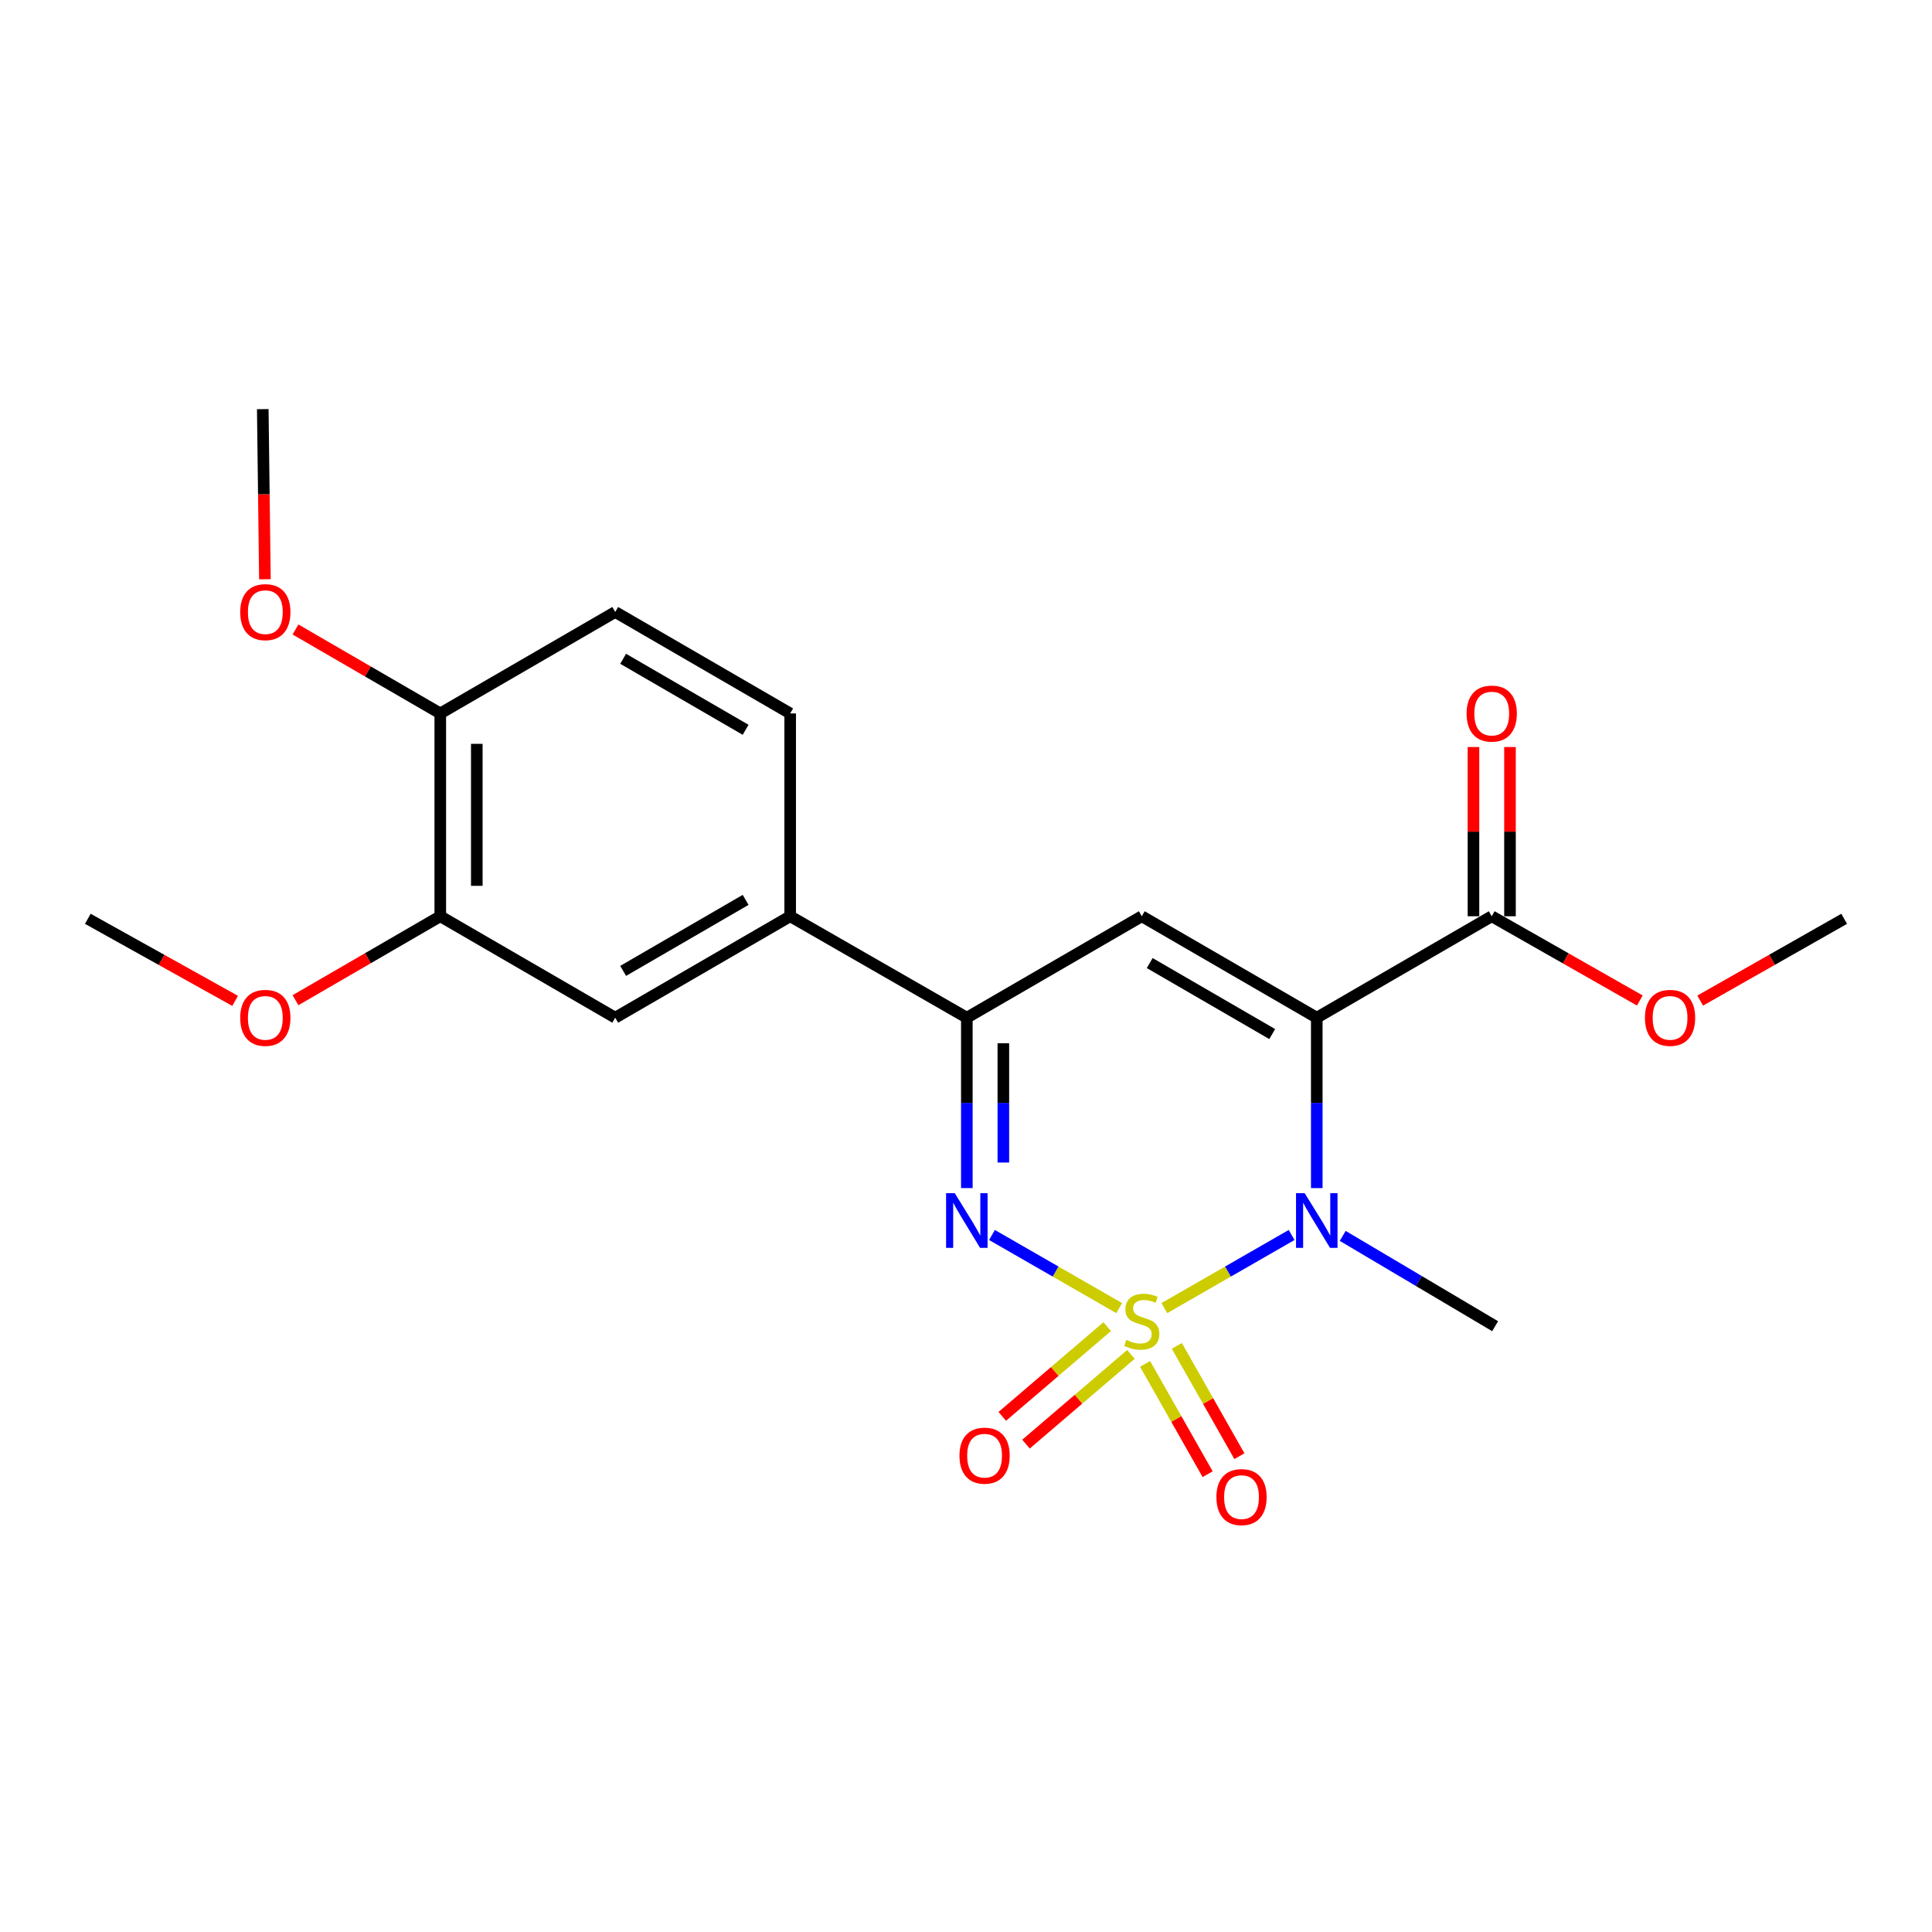 <?xml version='1.0' encoding='iso-8859-1'?>
<svg version='1.1' baseProfile='full'
              xmlns='http://www.w3.org/2000/svg'
                      xmlns:rdkit='http://www.rdkit.org/xml'
                      xmlns:xlink='http://www.w3.org/1999/xlink'
                  xml:space='preserve'
width='1000px' height='1000px' viewBox='0 0 1000 1000'>
<!-- END OF HEADER -->
<rect style='opacity:1.0;fill:#FFFFFF;stroke:none' width='1000' height='1000' x='0' y='0'> </rect>
<path class='bond-1' d='M 602.676,677.078 L 635.611,658.15' style='fill:none;fill-rule:evenodd;stroke:#CCCC00;stroke-width:6px;stroke-linecap:butt;stroke-linejoin:miter;stroke-opacity:1' />
<path class='bond-1' d='M 635.611,658.15 L 668.545,639.222' style='fill:none;fill-rule:evenodd;stroke:#0000FF;stroke-width:6px;stroke-linecap:butt;stroke-linejoin:miter;stroke-opacity:1' />
<path class='bond-2' d='M 579.293,677.077 L 546.369,658.15' style='fill:none;fill-rule:evenodd;stroke:#CCCC00;stroke-width:6px;stroke-linecap:butt;stroke-linejoin:miter;stroke-opacity:1' />
<path class='bond-2' d='M 546.369,658.15 L 513.445,639.224' style='fill:none;fill-rule:evenodd;stroke:#0000FF;stroke-width:6px;stroke-linecap:butt;stroke-linejoin:miter;stroke-opacity:1' />
<path class='bond-6' d='M 573.086,686.667 L 545.926,709.89' style='fill:none;fill-rule:evenodd;stroke:#CCCC00;stroke-width:6px;stroke-linecap:butt;stroke-linejoin:miter;stroke-opacity:1' />
<path class='bond-6' d='M 545.926,709.89 L 518.767,733.113' style='fill:none;fill-rule:evenodd;stroke:#FF0000;stroke-width:6px;stroke-linecap:butt;stroke-linejoin:miter;stroke-opacity:1' />
<path class='bond-6' d='M 585.371,701.034 L 558.211,724.257' style='fill:none;fill-rule:evenodd;stroke:#CCCC00;stroke-width:6px;stroke-linecap:butt;stroke-linejoin:miter;stroke-opacity:1' />
<path class='bond-6' d='M 558.211,724.257 L 531.051,747.48' style='fill:none;fill-rule:evenodd;stroke:#FF0000;stroke-width:6px;stroke-linecap:butt;stroke-linejoin:miter;stroke-opacity:1' />
<path class='bond-7' d='M 592.688,705.957 L 608.878,734.501' style='fill:none;fill-rule:evenodd;stroke:#CCCC00;stroke-width:6px;stroke-linecap:butt;stroke-linejoin:miter;stroke-opacity:1' />
<path class='bond-7' d='M 608.878,734.501 L 625.068,763.044' style='fill:none;fill-rule:evenodd;stroke:#FF0000;stroke-width:6px;stroke-linecap:butt;stroke-linejoin:miter;stroke-opacity:1' />
<path class='bond-7' d='M 609.13,696.631 L 625.32,725.175' style='fill:none;fill-rule:evenodd;stroke:#CCCC00;stroke-width:6px;stroke-linecap:butt;stroke-linejoin:miter;stroke-opacity:1' />
<path class='bond-7' d='M 625.32,725.175 L 641.51,753.718' style='fill:none;fill-rule:evenodd;stroke:#FF0000;stroke-width:6px;stroke-linecap:butt;stroke-linejoin:miter;stroke-opacity:1' />
<path class='bond-0' d='M 681.56,526.759 L 681.56,570.858' style='fill:none;fill-rule:evenodd;stroke:#000000;stroke-width:6px;stroke-linecap:butt;stroke-linejoin:miter;stroke-opacity:1' />
<path class='bond-0' d='M 681.56,570.858 L 681.56,614.958' style='fill:none;fill-rule:evenodd;stroke:#0000FF;stroke-width:6px;stroke-linecap:butt;stroke-linejoin:miter;stroke-opacity:1' />
<path class='bond-5' d='M 681.56,526.759 L 772.114,474.252' style='fill:none;fill-rule:evenodd;stroke:#000000;stroke-width:6px;stroke-linecap:butt;stroke-linejoin:miter;stroke-opacity:1' />
<path class='bond-22' d='M 681.56,526.759 L 590.985,474.252' style='fill:none;fill-rule:evenodd;stroke:#000000;stroke-width:6px;stroke-linecap:butt;stroke-linejoin:miter;stroke-opacity:1' />
<path class='bond-22' d='M 658.493,535.236 L 595.091,498.481' style='fill:none;fill-rule:evenodd;stroke:#000000;stroke-width:6px;stroke-linecap:butt;stroke-linejoin:miter;stroke-opacity:1' />
<path class='bond-15' d='M 694.982,639.695 L 734.425,663.064' style='fill:none;fill-rule:evenodd;stroke:#0000FF;stroke-width:6px;stroke-linecap:butt;stroke-linejoin:miter;stroke-opacity:1' />
<path class='bond-15' d='M 734.425,663.064 L 773.868,686.434' style='fill:none;fill-rule:evenodd;stroke:#000000;stroke-width:6px;stroke-linecap:butt;stroke-linejoin:miter;stroke-opacity:1' />
<path class='bond-4' d='M 500.431,614.958 L 500.431,570.858' style='fill:none;fill-rule:evenodd;stroke:#0000FF;stroke-width:6px;stroke-linecap:butt;stroke-linejoin:miter;stroke-opacity:1' />
<path class='bond-4' d='M 500.431,570.858 L 500.431,526.759' style='fill:none;fill-rule:evenodd;stroke:#000000;stroke-width:6px;stroke-linecap:butt;stroke-linejoin:miter;stroke-opacity:1' />
<path class='bond-4' d='M 519.333,601.728 L 519.333,570.858' style='fill:none;fill-rule:evenodd;stroke:#0000FF;stroke-width:6px;stroke-linecap:butt;stroke-linejoin:miter;stroke-opacity:1' />
<path class='bond-4' d='M 519.333,570.858 L 519.333,539.989' style='fill:none;fill-rule:evenodd;stroke:#000000;stroke-width:6px;stroke-linecap:butt;stroke-linejoin:miter;stroke-opacity:1' />
<path class='bond-3' d='M 590.985,474.252 L 500.431,526.759' style='fill:none;fill-rule:evenodd;stroke:#000000;stroke-width:6px;stroke-linecap:butt;stroke-linejoin:miter;stroke-opacity:1' />
<path class='bond-8' d='M 500.431,526.759 L 408.994,474.252' style='fill:none;fill-rule:evenodd;stroke:#000000;stroke-width:6px;stroke-linecap:butt;stroke-linejoin:miter;stroke-opacity:1' />
<path class='bond-12' d='M 781.565,474.252 L 781.565,430.452' style='fill:none;fill-rule:evenodd;stroke:#000000;stroke-width:6px;stroke-linecap:butt;stroke-linejoin:miter;stroke-opacity:1' />
<path class='bond-12' d='M 781.565,430.452 L 781.565,386.653' style='fill:none;fill-rule:evenodd;stroke:#FF0000;stroke-width:6px;stroke-linecap:butt;stroke-linejoin:miter;stroke-opacity:1' />
<path class='bond-12' d='M 762.663,474.252 L 762.663,430.452' style='fill:none;fill-rule:evenodd;stroke:#000000;stroke-width:6px;stroke-linecap:butt;stroke-linejoin:miter;stroke-opacity:1' />
<path class='bond-12' d='M 762.663,430.452 L 762.663,386.653' style='fill:none;fill-rule:evenodd;stroke:#FF0000;stroke-width:6px;stroke-linecap:butt;stroke-linejoin:miter;stroke-opacity:1' />
<path class='bond-16' d='M 772.114,474.252 L 810.44,496.053' style='fill:none;fill-rule:evenodd;stroke:#000000;stroke-width:6px;stroke-linecap:butt;stroke-linejoin:miter;stroke-opacity:1' />
<path class='bond-16' d='M 810.44,496.053 L 848.767,517.854' style='fill:none;fill-rule:evenodd;stroke:#FF0000;stroke-width:6px;stroke-linecap:butt;stroke-linejoin:miter;stroke-opacity:1' />
<path class='bond-9' d='M 408.994,474.252 L 318.44,526.759' style='fill:none;fill-rule:evenodd;stroke:#000000;stroke-width:6px;stroke-linecap:butt;stroke-linejoin:miter;stroke-opacity:1' />
<path class='bond-9' d='M 385.929,465.775 L 322.541,502.531' style='fill:none;fill-rule:evenodd;stroke:#000000;stroke-width:6px;stroke-linecap:butt;stroke-linejoin:miter;stroke-opacity:1' />
<path class='bond-13' d='M 408.994,474.252 L 408.994,369.269' style='fill:none;fill-rule:evenodd;stroke:#000000;stroke-width:6px;stroke-linecap:butt;stroke-linejoin:miter;stroke-opacity:1' />
<path class='bond-10' d='M 318.44,526.759 L 227.886,474.252' style='fill:none;fill-rule:evenodd;stroke:#000000;stroke-width:6px;stroke-linecap:butt;stroke-linejoin:miter;stroke-opacity:1' />
<path class='bond-17' d='M 227.886,474.252 L 190.417,495.978' style='fill:none;fill-rule:evenodd;stroke:#000000;stroke-width:6px;stroke-linecap:butt;stroke-linejoin:miter;stroke-opacity:1' />
<path class='bond-17' d='M 190.417,495.978 L 152.949,517.704' style='fill:none;fill-rule:evenodd;stroke:#FF0000;stroke-width:6px;stroke-linecap:butt;stroke-linejoin:miter;stroke-opacity:1' />
<path class='bond-23' d='M 227.886,474.252 L 227.886,369.269' style='fill:none;fill-rule:evenodd;stroke:#000000;stroke-width:6px;stroke-linecap:butt;stroke-linejoin:miter;stroke-opacity:1' />
<path class='bond-23' d='M 246.789,458.504 L 246.789,385.016' style='fill:none;fill-rule:evenodd;stroke:#000000;stroke-width:6px;stroke-linecap:butt;stroke-linejoin:miter;stroke-opacity:1' />
<path class='bond-11' d='M 227.886,369.269 L 318.44,316.761' style='fill:none;fill-rule:evenodd;stroke:#000000;stroke-width:6px;stroke-linecap:butt;stroke-linejoin:miter;stroke-opacity:1' />
<path class='bond-18' d='M 227.886,369.269 L 190.417,347.543' style='fill:none;fill-rule:evenodd;stroke:#000000;stroke-width:6px;stroke-linecap:butt;stroke-linejoin:miter;stroke-opacity:1' />
<path class='bond-18' d='M 190.417,347.543 L 152.949,325.817' style='fill:none;fill-rule:evenodd;stroke:#FF0000;stroke-width:6px;stroke-linecap:butt;stroke-linejoin:miter;stroke-opacity:1' />
<path class='bond-14' d='M 408.994,369.269 L 318.44,316.761' style='fill:none;fill-rule:evenodd;stroke:#000000;stroke-width:6px;stroke-linecap:butt;stroke-linejoin:miter;stroke-opacity:1' />
<path class='bond-14' d='M 385.929,377.745 L 322.541,340.99' style='fill:none;fill-rule:evenodd;stroke:#000000;stroke-width:6px;stroke-linecap:butt;stroke-linejoin:miter;stroke-opacity:1' />
<path class='bond-19' d='M 880.013,517.904 L 917.279,496.74' style='fill:none;fill-rule:evenodd;stroke:#FF0000;stroke-width:6px;stroke-linecap:butt;stroke-linejoin:miter;stroke-opacity:1' />
<path class='bond-19' d='M 917.279,496.74 L 954.545,475.575' style='fill:none;fill-rule:evenodd;stroke:#000000;stroke-width:6px;stroke-linecap:butt;stroke-linejoin:miter;stroke-opacity:1' />
<path class='bond-20' d='M 121.703,518.052 L 83.579,496.814' style='fill:none;fill-rule:evenodd;stroke:#FF0000;stroke-width:6px;stroke-linecap:butt;stroke-linejoin:miter;stroke-opacity:1' />
<path class='bond-20' d='M 83.579,496.814 L 45.455,475.575' style='fill:none;fill-rule:evenodd;stroke:#000000;stroke-width:6px;stroke-linecap:butt;stroke-linejoin:miter;stroke-opacity:1' />
<path class='bond-21' d='M 137.118,299.816 L 136.564,255.792' style='fill:none;fill-rule:evenodd;stroke:#FF0000;stroke-width:6px;stroke-linecap:butt;stroke-linejoin:miter;stroke-opacity:1' />
<path class='bond-21' d='M 136.564,255.792 L 136.009,211.768' style='fill:none;fill-rule:evenodd;stroke:#000000;stroke-width:6px;stroke-linecap:butt;stroke-linejoin:miter;stroke-opacity:1' />
<path  class='atom-0' d='M 582.985 693.518
Q 583.305 693.638, 584.625 694.198
Q 585.945 694.758, 587.385 695.118
Q 588.865 695.438, 590.305 695.438
Q 592.985 695.438, 594.545 694.158
Q 596.105 692.838, 596.105 690.558
Q 596.105 688.998, 595.305 688.038
Q 594.545 687.078, 593.345 686.558
Q 592.145 686.038, 590.145 685.438
Q 587.625 684.678, 586.105 683.958
Q 584.625 683.238, 583.545 681.718
Q 582.505 680.198, 582.505 677.638
Q 582.505 674.078, 584.905 671.878
Q 587.345 669.678, 592.145 669.678
Q 595.425 669.678, 599.145 671.238
L 598.225 674.318
Q 594.825 672.918, 592.265 672.918
Q 589.505 672.918, 587.985 674.078
Q 586.465 675.198, 586.505 677.158
Q 586.505 678.678, 587.265 679.598
Q 588.065 680.518, 589.185 681.038
Q 590.345 681.558, 592.265 682.158
Q 594.825 682.958, 596.345 683.758
Q 597.865 684.558, 598.945 686.198
Q 600.065 687.798, 600.065 690.558
Q 600.065 694.478, 597.425 696.598
Q 594.825 698.678, 590.465 698.678
Q 587.945 698.678, 586.025 698.118
Q 584.145 697.598, 581.905 696.678
L 582.985 693.518
' fill='#CCCC00'/>
<path  class='atom-2' d='M 675.3 617.582
L 684.58 632.582
Q 685.5 634.062, 686.98 636.742
Q 688.46 639.422, 688.54 639.582
L 688.54 617.582
L 692.3 617.582
L 692.3 645.902
L 688.42 645.902
L 678.46 629.502
Q 677.3 627.582, 676.06 625.382
Q 674.86 623.182, 674.5 622.502
L 674.5 645.902
L 670.82 645.902
L 670.82 617.582
L 675.3 617.582
' fill='#0000FF'/>
<path  class='atom-3' d='M 494.171 617.582
L 503.451 632.582
Q 504.371 634.062, 505.851 636.742
Q 507.331 639.422, 507.411 639.582
L 507.411 617.582
L 511.171 617.582
L 511.171 645.902
L 507.291 645.902
L 497.331 629.502
Q 496.171 627.582, 494.931 625.382
Q 493.731 623.182, 493.371 622.502
L 493.371 645.902
L 489.691 645.902
L 489.691 617.582
L 494.171 617.582
' fill='#0000FF'/>
<path  class='atom-7' d='M 496.619 753.45
Q 496.619 746.65, 499.979 742.85
Q 503.339 739.05, 509.619 739.05
Q 515.899 739.05, 519.259 742.85
Q 522.619 746.65, 522.619 753.45
Q 522.619 760.33, 519.219 764.25
Q 515.819 768.13, 509.619 768.13
Q 503.379 768.13, 499.979 764.25
Q 496.619 760.37, 496.619 753.45
M 509.619 764.93
Q 513.939 764.93, 516.259 762.05
Q 518.619 759.13, 518.619 753.45
Q 518.619 747.89, 516.259 745.09
Q 513.939 742.25, 509.619 742.25
Q 505.299 742.25, 502.939 745.05
Q 500.619 747.85, 500.619 753.45
Q 500.619 759.17, 502.939 762.05
Q 505.299 764.93, 509.619 764.93
' fill='#FF0000'/>
<path  class='atom-8' d='M 629.61 774.894
Q 629.61 768.094, 632.97 764.294
Q 636.33 760.494, 642.61 760.494
Q 648.89 760.494, 652.25 764.294
Q 655.61 768.094, 655.61 774.894
Q 655.61 781.774, 652.21 785.694
Q 648.81 789.574, 642.61 789.574
Q 636.37 789.574, 632.97 785.694
Q 629.61 781.814, 629.61 774.894
M 642.61 786.374
Q 646.93 786.374, 649.25 783.494
Q 651.61 780.574, 651.61 774.894
Q 651.61 769.334, 649.25 766.534
Q 646.93 763.694, 642.61 763.694
Q 638.29 763.694, 635.93 766.494
Q 633.61 769.294, 633.61 774.894
Q 633.61 780.614, 635.93 783.494
Q 638.29 786.374, 642.61 786.374
' fill='#FF0000'/>
<path  class='atom-13' d='M 759.114 369.349
Q 759.114 362.549, 762.474 358.749
Q 765.834 354.949, 772.114 354.949
Q 778.394 354.949, 781.754 358.749
Q 785.114 362.549, 785.114 369.349
Q 785.114 376.229, 781.714 380.149
Q 778.314 384.029, 772.114 384.029
Q 765.874 384.029, 762.474 380.149
Q 759.114 376.269, 759.114 369.349
M 772.114 380.829
Q 776.434 380.829, 778.754 377.949
Q 781.114 375.029, 781.114 369.349
Q 781.114 363.789, 778.754 360.989
Q 776.434 358.149, 772.114 358.149
Q 767.794 358.149, 765.434 360.949
Q 763.114 363.749, 763.114 369.349
Q 763.114 375.069, 765.434 377.949
Q 767.794 380.829, 772.114 380.829
' fill='#FF0000'/>
<path  class='atom-17' d='M 851.422 526.839
Q 851.422 520.039, 854.782 516.239
Q 858.142 512.439, 864.422 512.439
Q 870.702 512.439, 874.062 516.239
Q 877.422 520.039, 877.422 526.839
Q 877.422 533.719, 874.022 537.639
Q 870.622 541.519, 864.422 541.519
Q 858.182 541.519, 854.782 537.639
Q 851.422 533.759, 851.422 526.839
M 864.422 538.319
Q 868.742 538.319, 871.062 535.439
Q 873.422 532.519, 873.422 526.839
Q 873.422 521.279, 871.062 518.479
Q 868.742 515.639, 864.422 515.639
Q 860.102 515.639, 857.742 518.439
Q 855.422 521.239, 855.422 526.839
Q 855.422 532.559, 857.742 535.439
Q 860.102 538.319, 864.422 538.319
' fill='#FF0000'/>
<path  class='atom-18' d='M 124.332 526.839
Q 124.332 520.039, 127.692 516.239
Q 131.052 512.439, 137.332 512.439
Q 143.612 512.439, 146.972 516.239
Q 150.332 520.039, 150.332 526.839
Q 150.332 533.719, 146.932 537.639
Q 143.532 541.519, 137.332 541.519
Q 131.092 541.519, 127.692 537.639
Q 124.332 533.759, 124.332 526.839
M 137.332 538.319
Q 141.652 538.319, 143.972 535.439
Q 146.332 532.519, 146.332 526.839
Q 146.332 521.279, 143.972 518.479
Q 141.652 515.639, 137.332 515.639
Q 133.012 515.639, 130.652 518.439
Q 128.332 521.239, 128.332 526.839
Q 128.332 532.559, 130.652 535.439
Q 133.012 538.319, 137.332 538.319
' fill='#FF0000'/>
<path  class='atom-19' d='M 124.332 316.841
Q 124.332 310.041, 127.692 306.241
Q 131.052 302.441, 137.332 302.441
Q 143.612 302.441, 146.972 306.241
Q 150.332 310.041, 150.332 316.841
Q 150.332 323.721, 146.932 327.641
Q 143.532 331.521, 137.332 331.521
Q 131.092 331.521, 127.692 327.641
Q 124.332 323.761, 124.332 316.841
M 137.332 328.321
Q 141.652 328.321, 143.972 325.441
Q 146.332 322.521, 146.332 316.841
Q 146.332 311.281, 143.972 308.481
Q 141.652 305.641, 137.332 305.641
Q 133.012 305.641, 130.652 308.441
Q 128.332 311.241, 128.332 316.841
Q 128.332 322.561, 130.652 325.441
Q 133.012 328.321, 137.332 328.321
' fill='#FF0000'/>
</svg>
